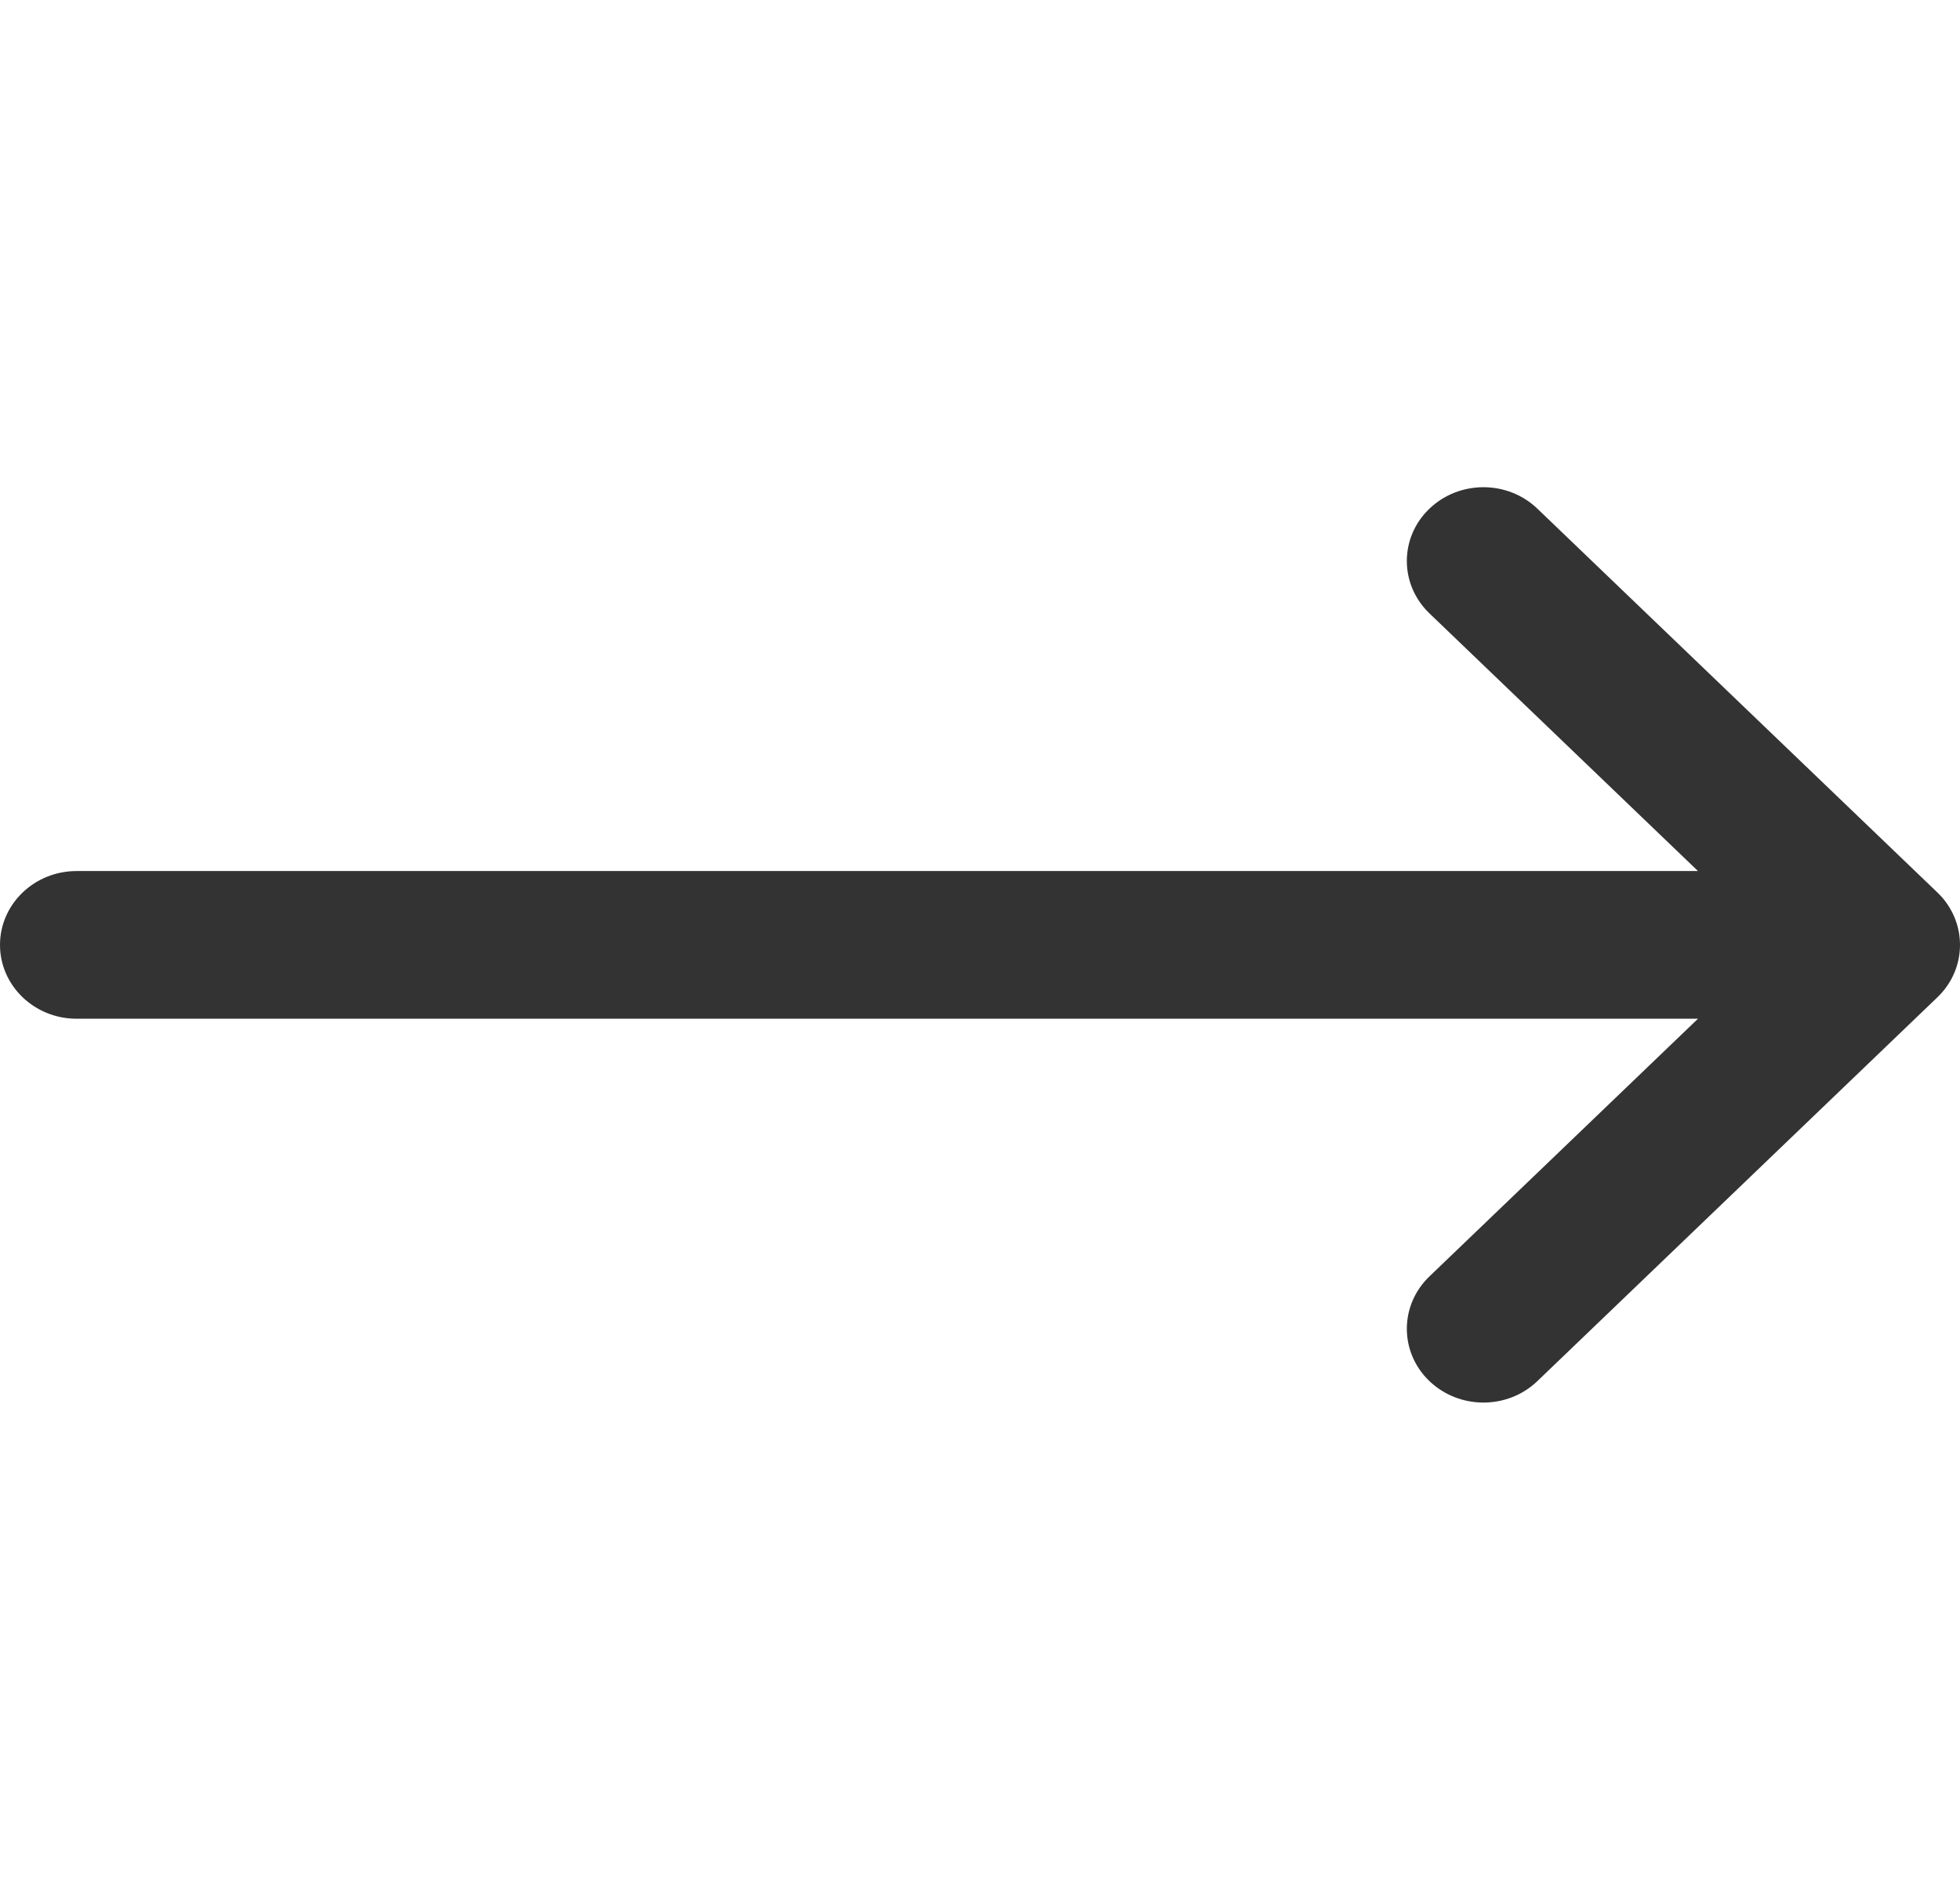 <svg width="28" height="27" viewBox="0 0 28 27" fill="none" xmlns="http://www.w3.org/2000/svg">
<g clip-path="url(#clip0)">
<path d="M27.679 12.753C27.679 12.753 27.679 12.753 27.678 12.752L21.963 7.268C21.535 6.857 20.843 6.859 20.416 7.272C19.99 7.684 19.992 8.352 20.42 8.763L24.257 12.445H1.094C0.49 12.445 0 12.918 0 13.5C0 14.082 0.49 14.555 1.094 14.555H24.257L20.42 18.237C19.992 18.648 19.99 19.316 20.416 19.728C20.843 20.141 21.535 20.143 21.963 19.732L27.678 14.248C27.679 14.247 27.679 14.247 27.679 14.247C28.108 13.834 28.106 13.164 27.679 12.753Z" fill="#333333"/>
</g>
<defs>
<clipPath id="clip0">
<rect width="28" height="27" fill="white"/>
</clipPath>
</defs>
</svg>
